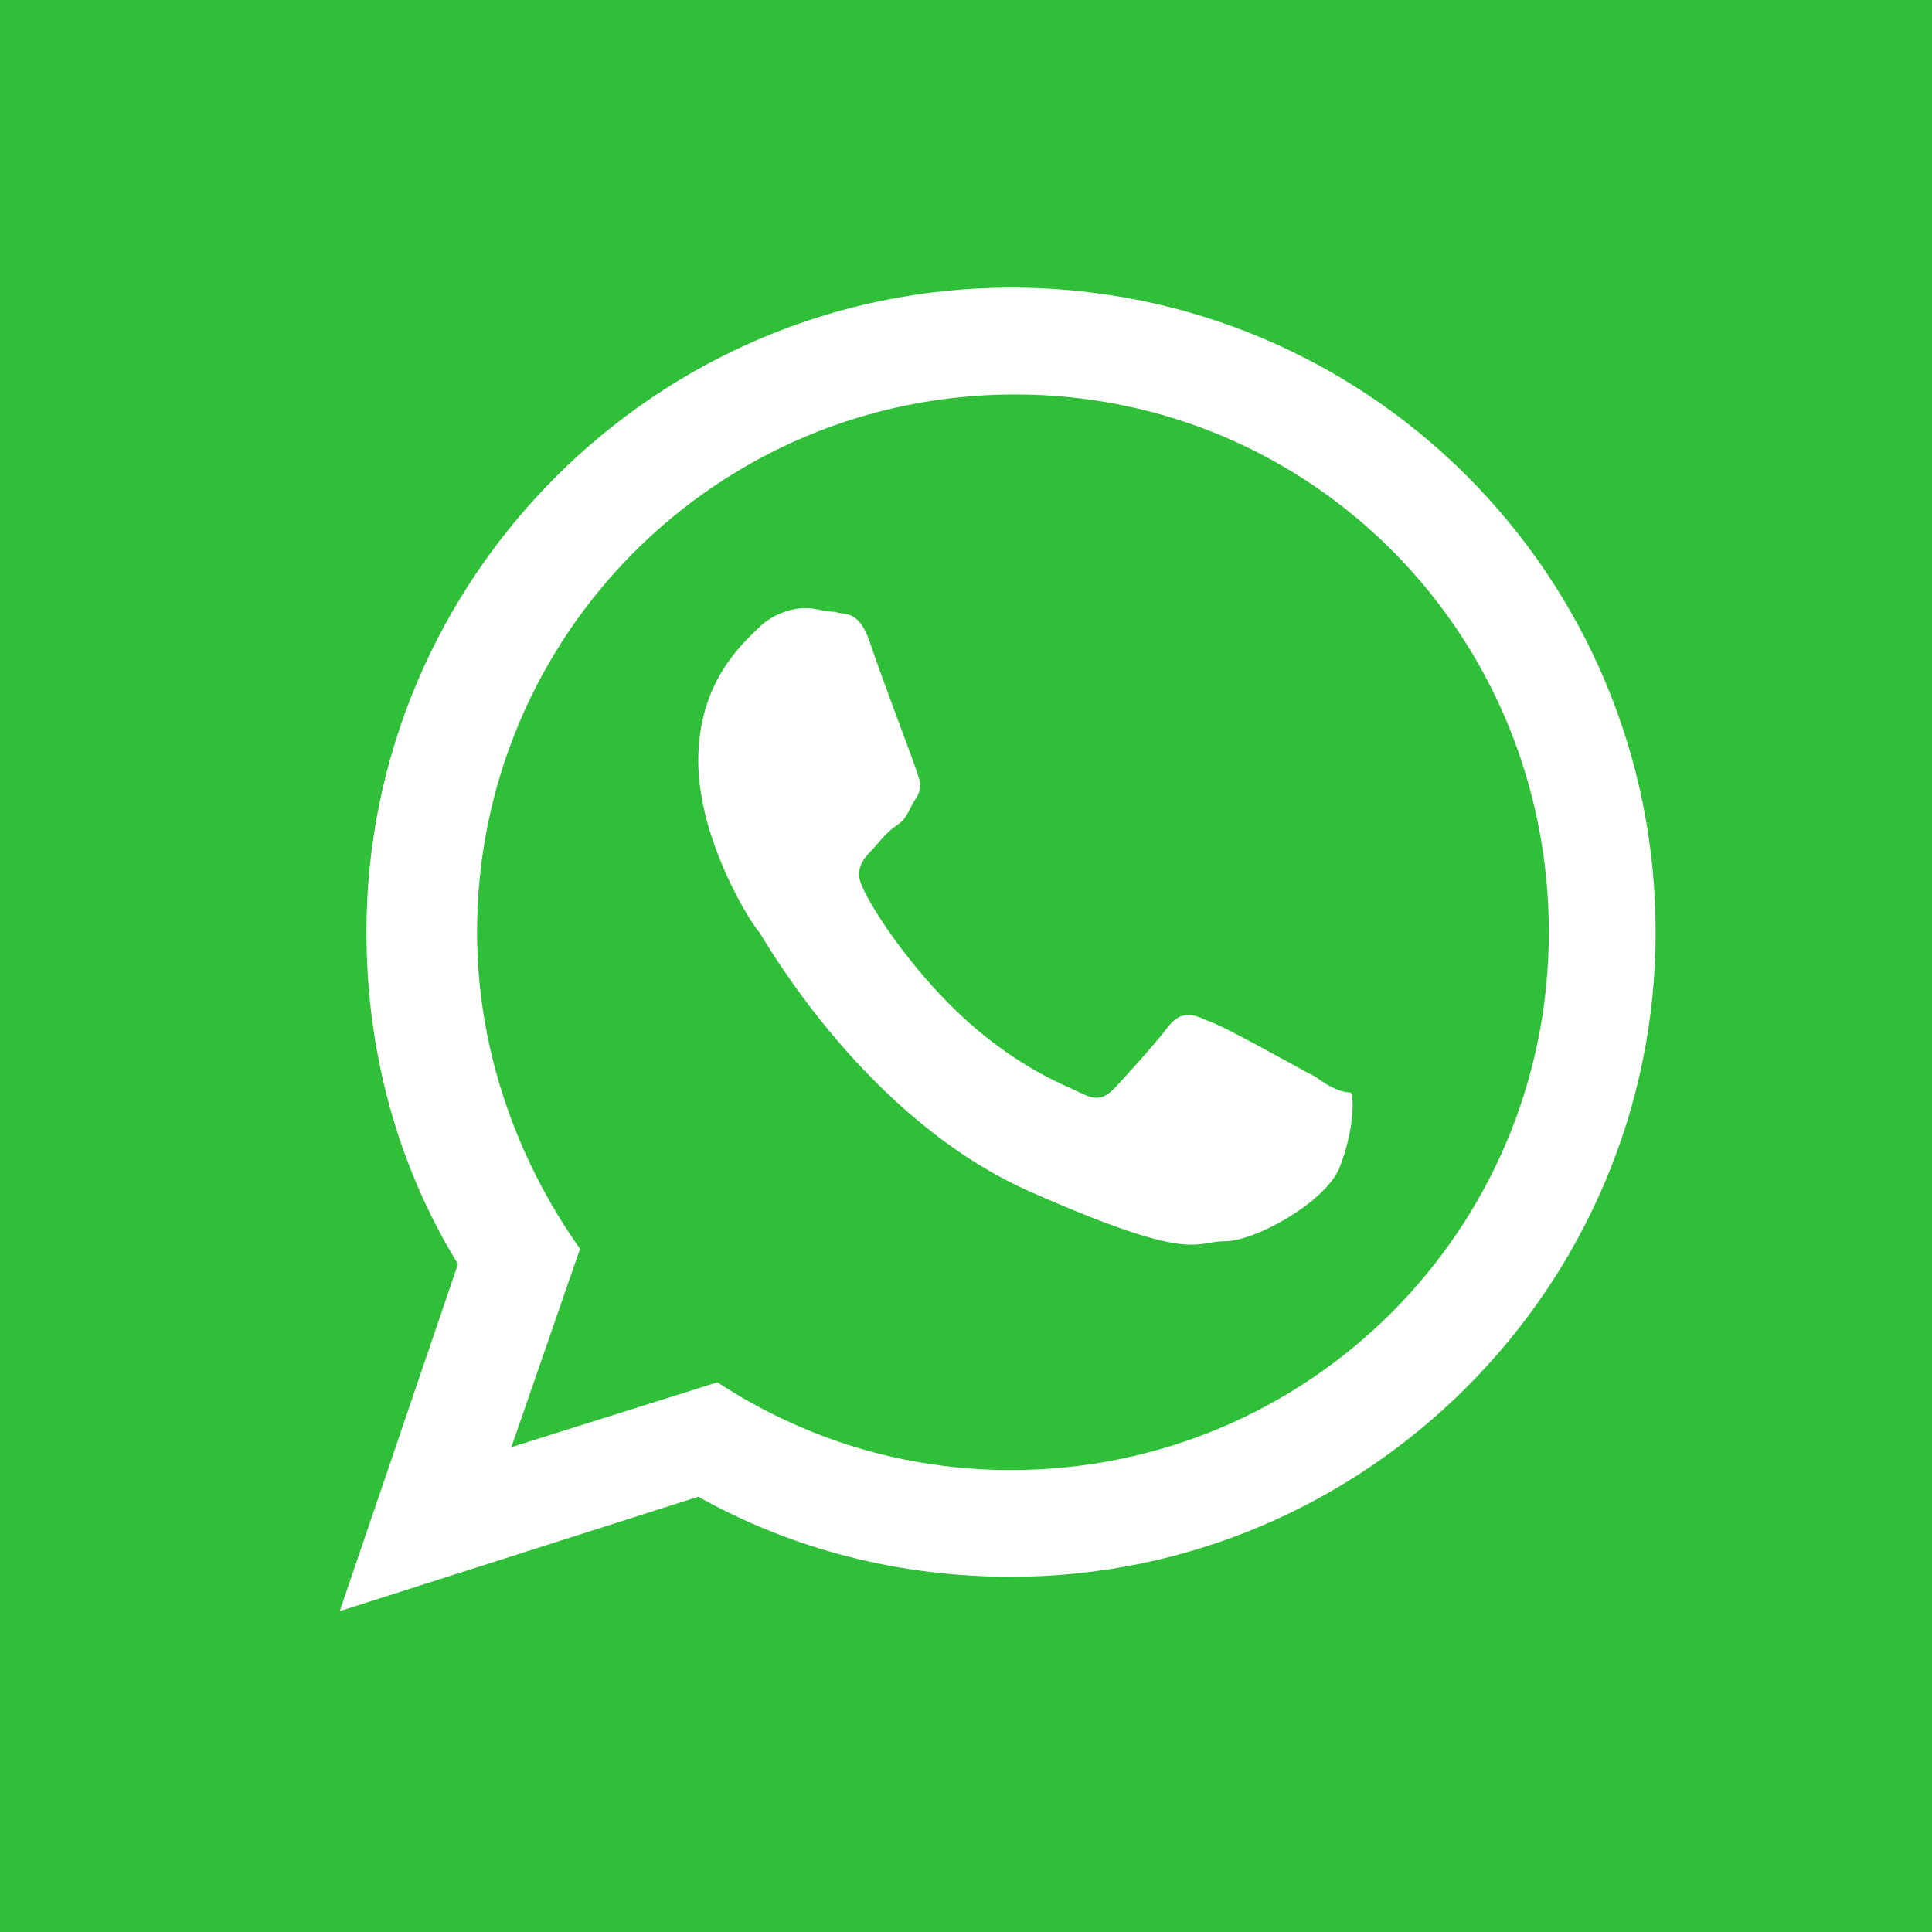<?xml version="1.0" encoding="UTF-8" standalone="no"?>
<svg
   xmlns:dc="http://purl.org/dc/elements/1.1/"
   xmlns:cc="http://creativecommons.org/ns#"
   xmlns:rdf="http://www.w3.org/1999/02/22-rdf-syntax-ns#"
   xmlns:svg="http://www.w3.org/2000/svg"
   xmlns="http://www.w3.org/2000/svg"
   style="enable-background:new 0 0 64 64;"
   xml:space="preserve"
   viewBox="0 0 64 64"
   y="0px"
   x="0px"
   id="Whatsapp"
   version="1.1"><defs
   id="defs13" />
<style
   id="style2"
   type="text/css">
	.st0{fill:#30BF39;}
	.st1{fill:#FFFFFF;}
</style>
<title
   id="title4">whatsapp icon</title>

<rect
   y="0"
   x="0"
   height="64"
   width="64"
   id="rect825"
   style="opacity:1;fill:#30bf39;fill-opacity:1;stroke:none;stroke-width:1.771;stroke-miterlimit:4;stroke-dasharray:none;stroke-opacity:0" /><path
   id="path8"
   d="m 43.6,35.683 c -0.505,-0.253 -3.159,-1.769 -3.664,-1.895 -0.505,-0.253 -0.884,-0.253 -1.264,0.253 -0.379,0.505 -1.516,1.769 -1.769,2.022 -0.379,0.379 -0.632,0.379 -1.137,0.126 -0.505,-0.253 -2.274,-0.884 -4.296,-2.906 -1.516,-1.516 -2.653,-3.285 -2.906,-3.917 -0.253,-0.505 0,-0.884 0.253,-1.137 0.253,-0.253 0.505,-0.632 0.884,-0.884 0.379,-0.253 0.379,-0.505 0.632,-0.884 0.253,-0.379 0.126,-0.632 0,-1.011 -0.126,-0.379 -1.137,-3.032 -1.516,-4.17 -0.379,-1.137 -0.884,-0.884 -1.137,-1.011 -0.379,0 -0.632,-0.126 -1.011,-0.126 -0.505,0 -1.137,0.253 -1.516,0.632 -0.505,0.505 -2.022,1.769 -2.022,4.422 0,2.653 1.769,5.433 2.022,5.686 0.253,0.379 3.538,6.191 8.971,8.592 5.433,2.401 5.433,1.643 6.444,1.643 1.011,0 3.285,-1.264 3.791,-2.401 0.505,-1.264 0.505,-2.401 0.379,-2.527 -0.253,0 -0.632,-0.126 -1.137,-0.505 z m -10.108,13.014 c -3.538,0 -6.823,-1.011 -9.729,-2.906 l -6.823,2.148 2.274,-6.57 c -2.148,-3.032 -3.411,-6.697 -3.411,-10.487 0,-9.855 7.96,-17.815 17.815,-17.815 9.855,0 17.689,7.96 17.689,17.815 0,9.855 -7.96,17.815 -17.815,17.815 z m 0,-39.169 c -11.751,0 -21.353,9.603 -21.353,21.353 0,3.917 1.011,7.707 3.032,10.992 l -3.917,11.498 11.877,-3.791 c 3.159,1.769 6.697,2.653 10.361,2.653 11.751,0 21.353,-9.603 21.353,-21.353 0,-11.751 -9.476,-21.353 -21.353,-21.353 z"
   class="st1"
   style="fill:#ffffff;stroke-width:1.264" />
</svg>